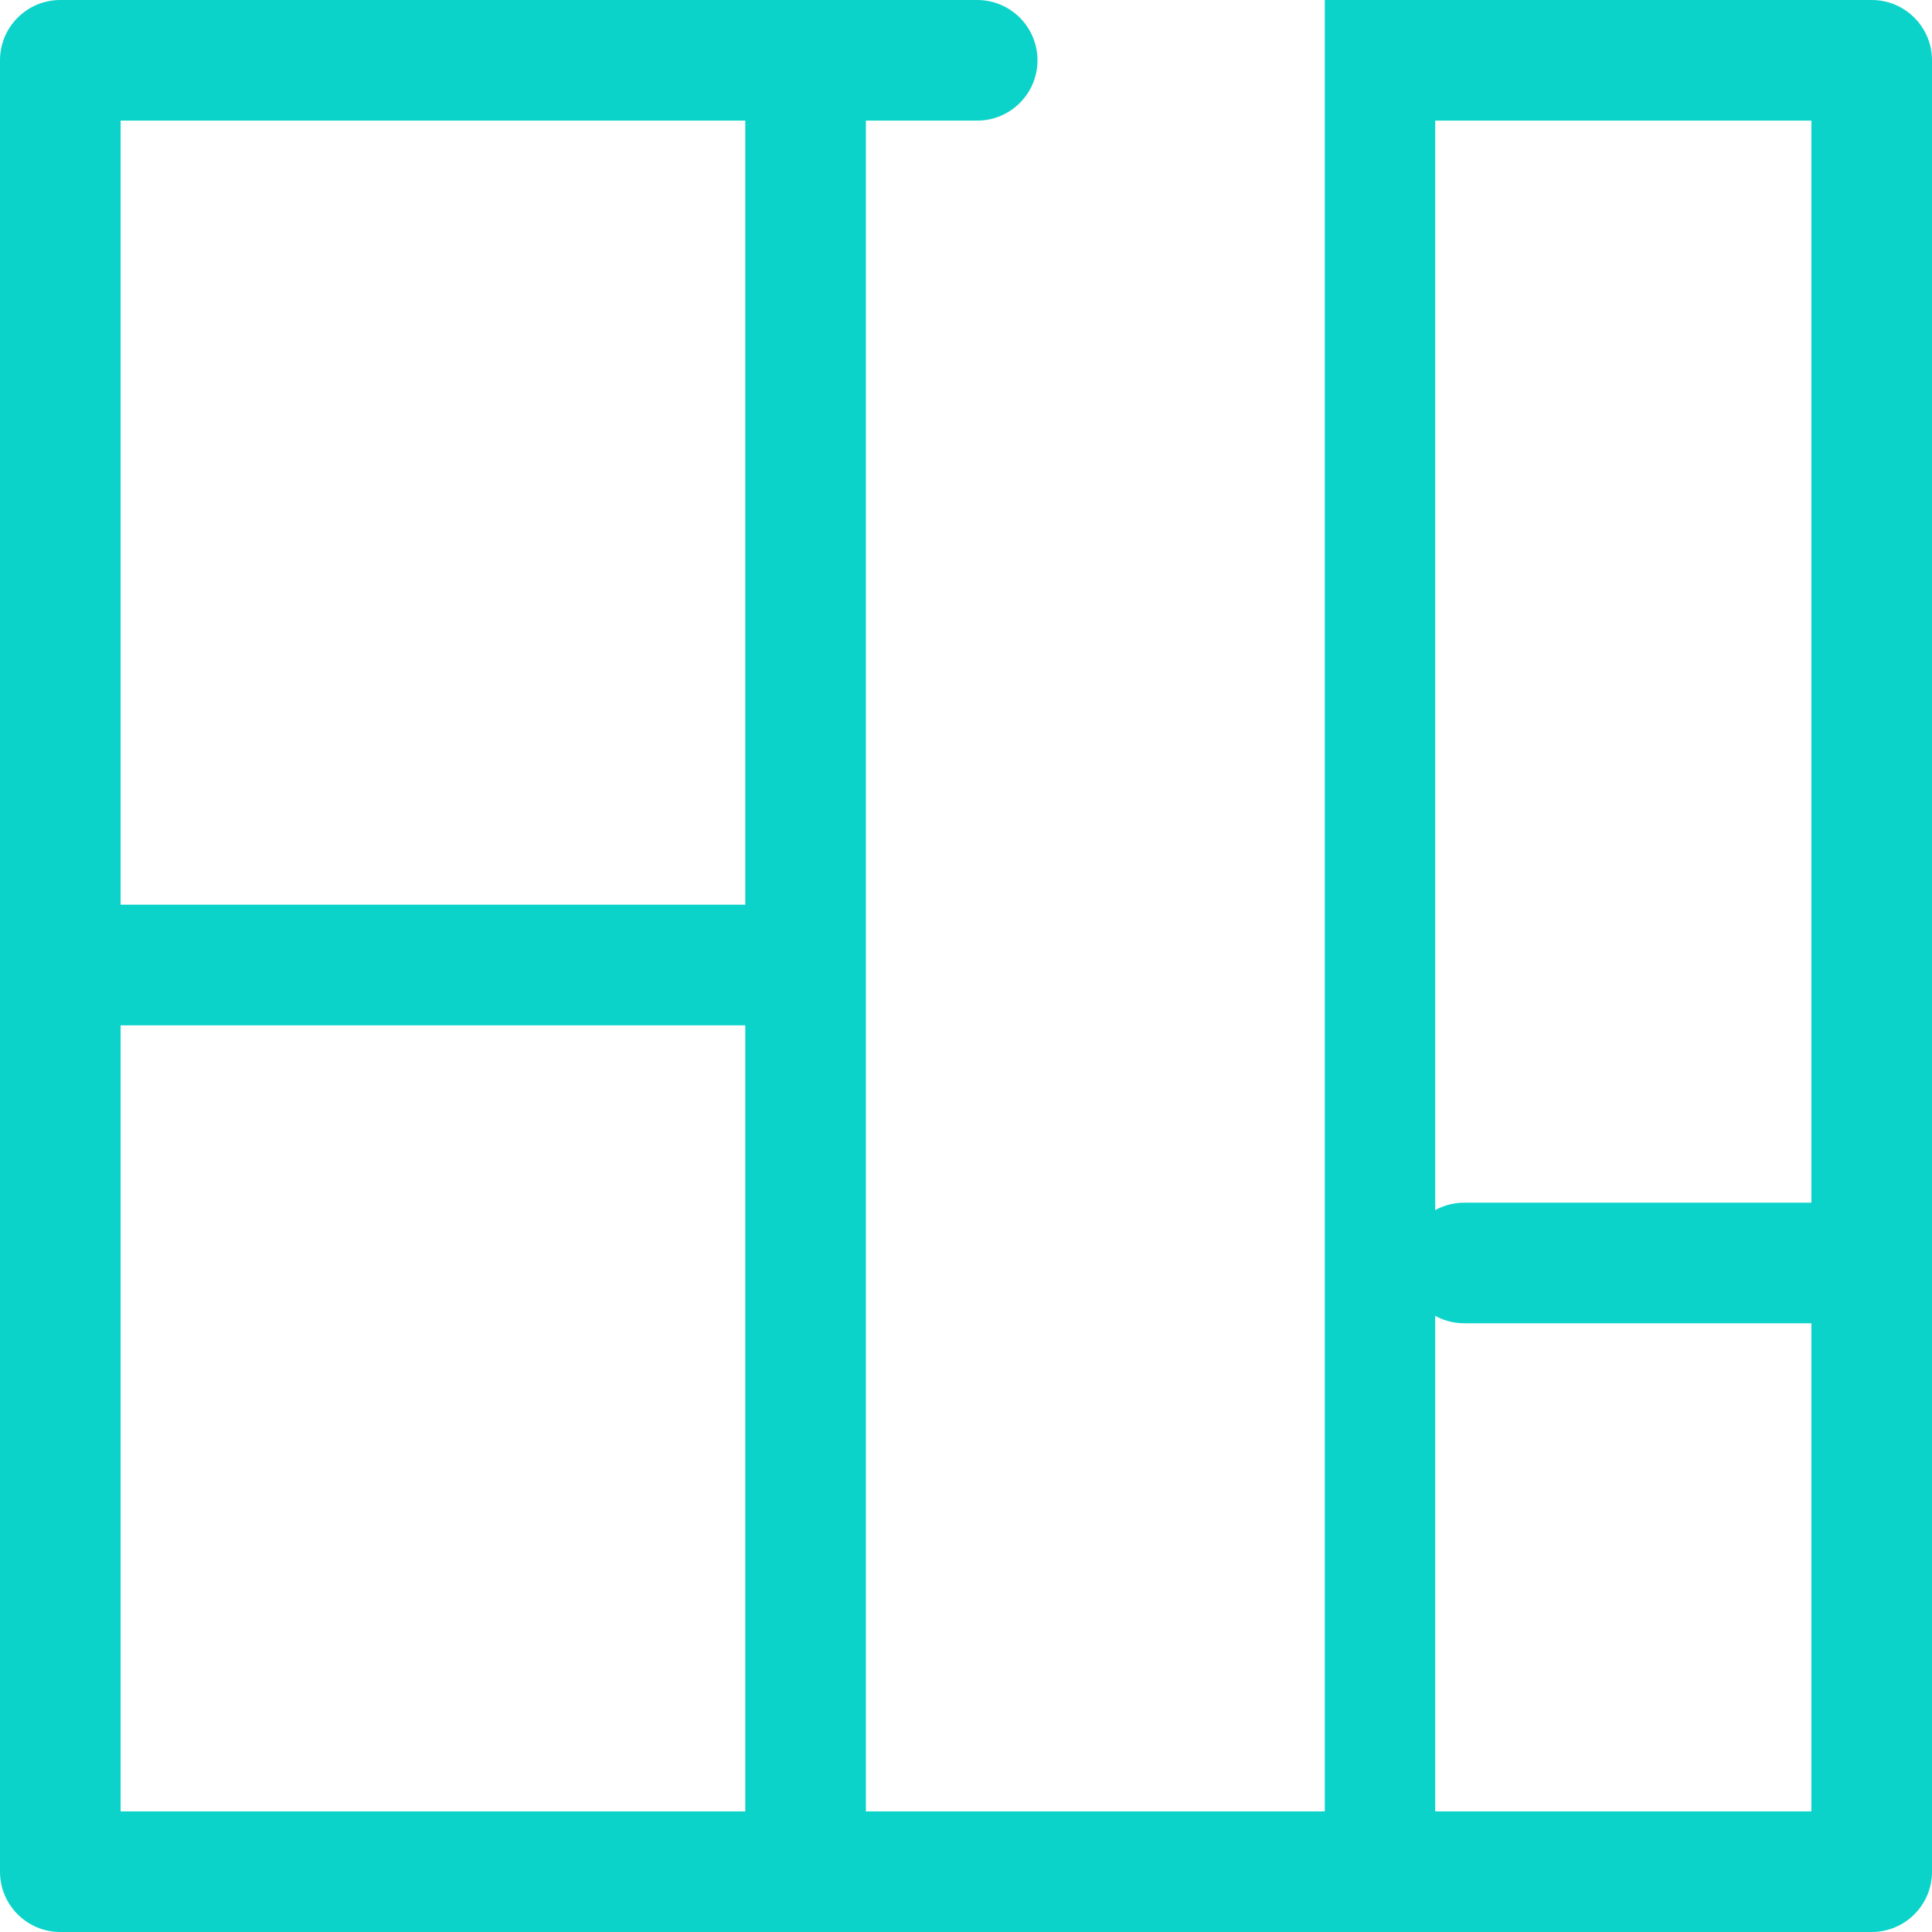<?xml version="1.0" encoding="UTF-8"?>
<svg width="175px" height="175px" viewBox="0 0 175 175" version="1.1" xmlns="http://www.w3.org/2000/svg" xmlns:xlink="http://www.w3.org/1999/xlink">
    <title>编组 10</title>
    <g id="页面-1" stroke="none" stroke-width="1" fill="none" fill-rule="evenodd">
        <g id="编组-10" fill="#0BD3C9">
            <g id="household备份" fill-rule="nonzero">
                <path d="M169.538,0 L125,0 C121.983,0 121.127,2.446 121.127,5.462 C121.127,8.479 121.984,10.925 125,10.925 L164.076,10.925 L164.076,108.938 L132.631,108.938 C129.614,108.938 127.169,111.383 127.169,114.4 C127.169,117.416 129.614,119.862 132.631,119.862 L164.076,119.862 L164.076,164.075 L78.431,164.075 L78.431,148.631 C78.431,145.614 75.986,143.169 72.969,143.169 C69.952,143.169 67.507,145.614 67.507,148.631 L67.507,164.075 L10.925,164.075 L10.925,92.874 L67.507,92.874 L67.507,156.188 C67.507,159.205 69.952,169.538 72.969,169.538 C75.986,169.538 78.431,159.204 78.431,156.188 L78.431,16.387 C78.431,13.37 75.986,10.925 72.969,10.925 C69.952,10.925 67.507,13.37 67.507,16.387 L67.507,81.949 L10.925,81.949 L10.925,10.925 L67.507,10.925 L67.507,26.369 C67.507,29.386 69.952,31.831 72.969,31.831 C75.986,31.831 78.431,29.386 78.431,26.369 L78.431,10.925 L88.513,10.925 C91.529,10.925 93.975,8.479 93.975,5.462 C93.975,2.446 91.529,0 88.513,0 L5.463,0 C2.446,0 0,2.446 0,5.462 L0,169.538 C0,172.555 2.446,175 5.463,175 L169.538,175 C172.555,175 175,172.554 175,169.538 L175,5.462 C175,2.446 172.555,0 169.538,0 Z" id="路径"></path>
            </g>
            <rect id="矩形" x="120" y="0" width="10" height="167"></rect>
        </g>
    </g>
</svg>
